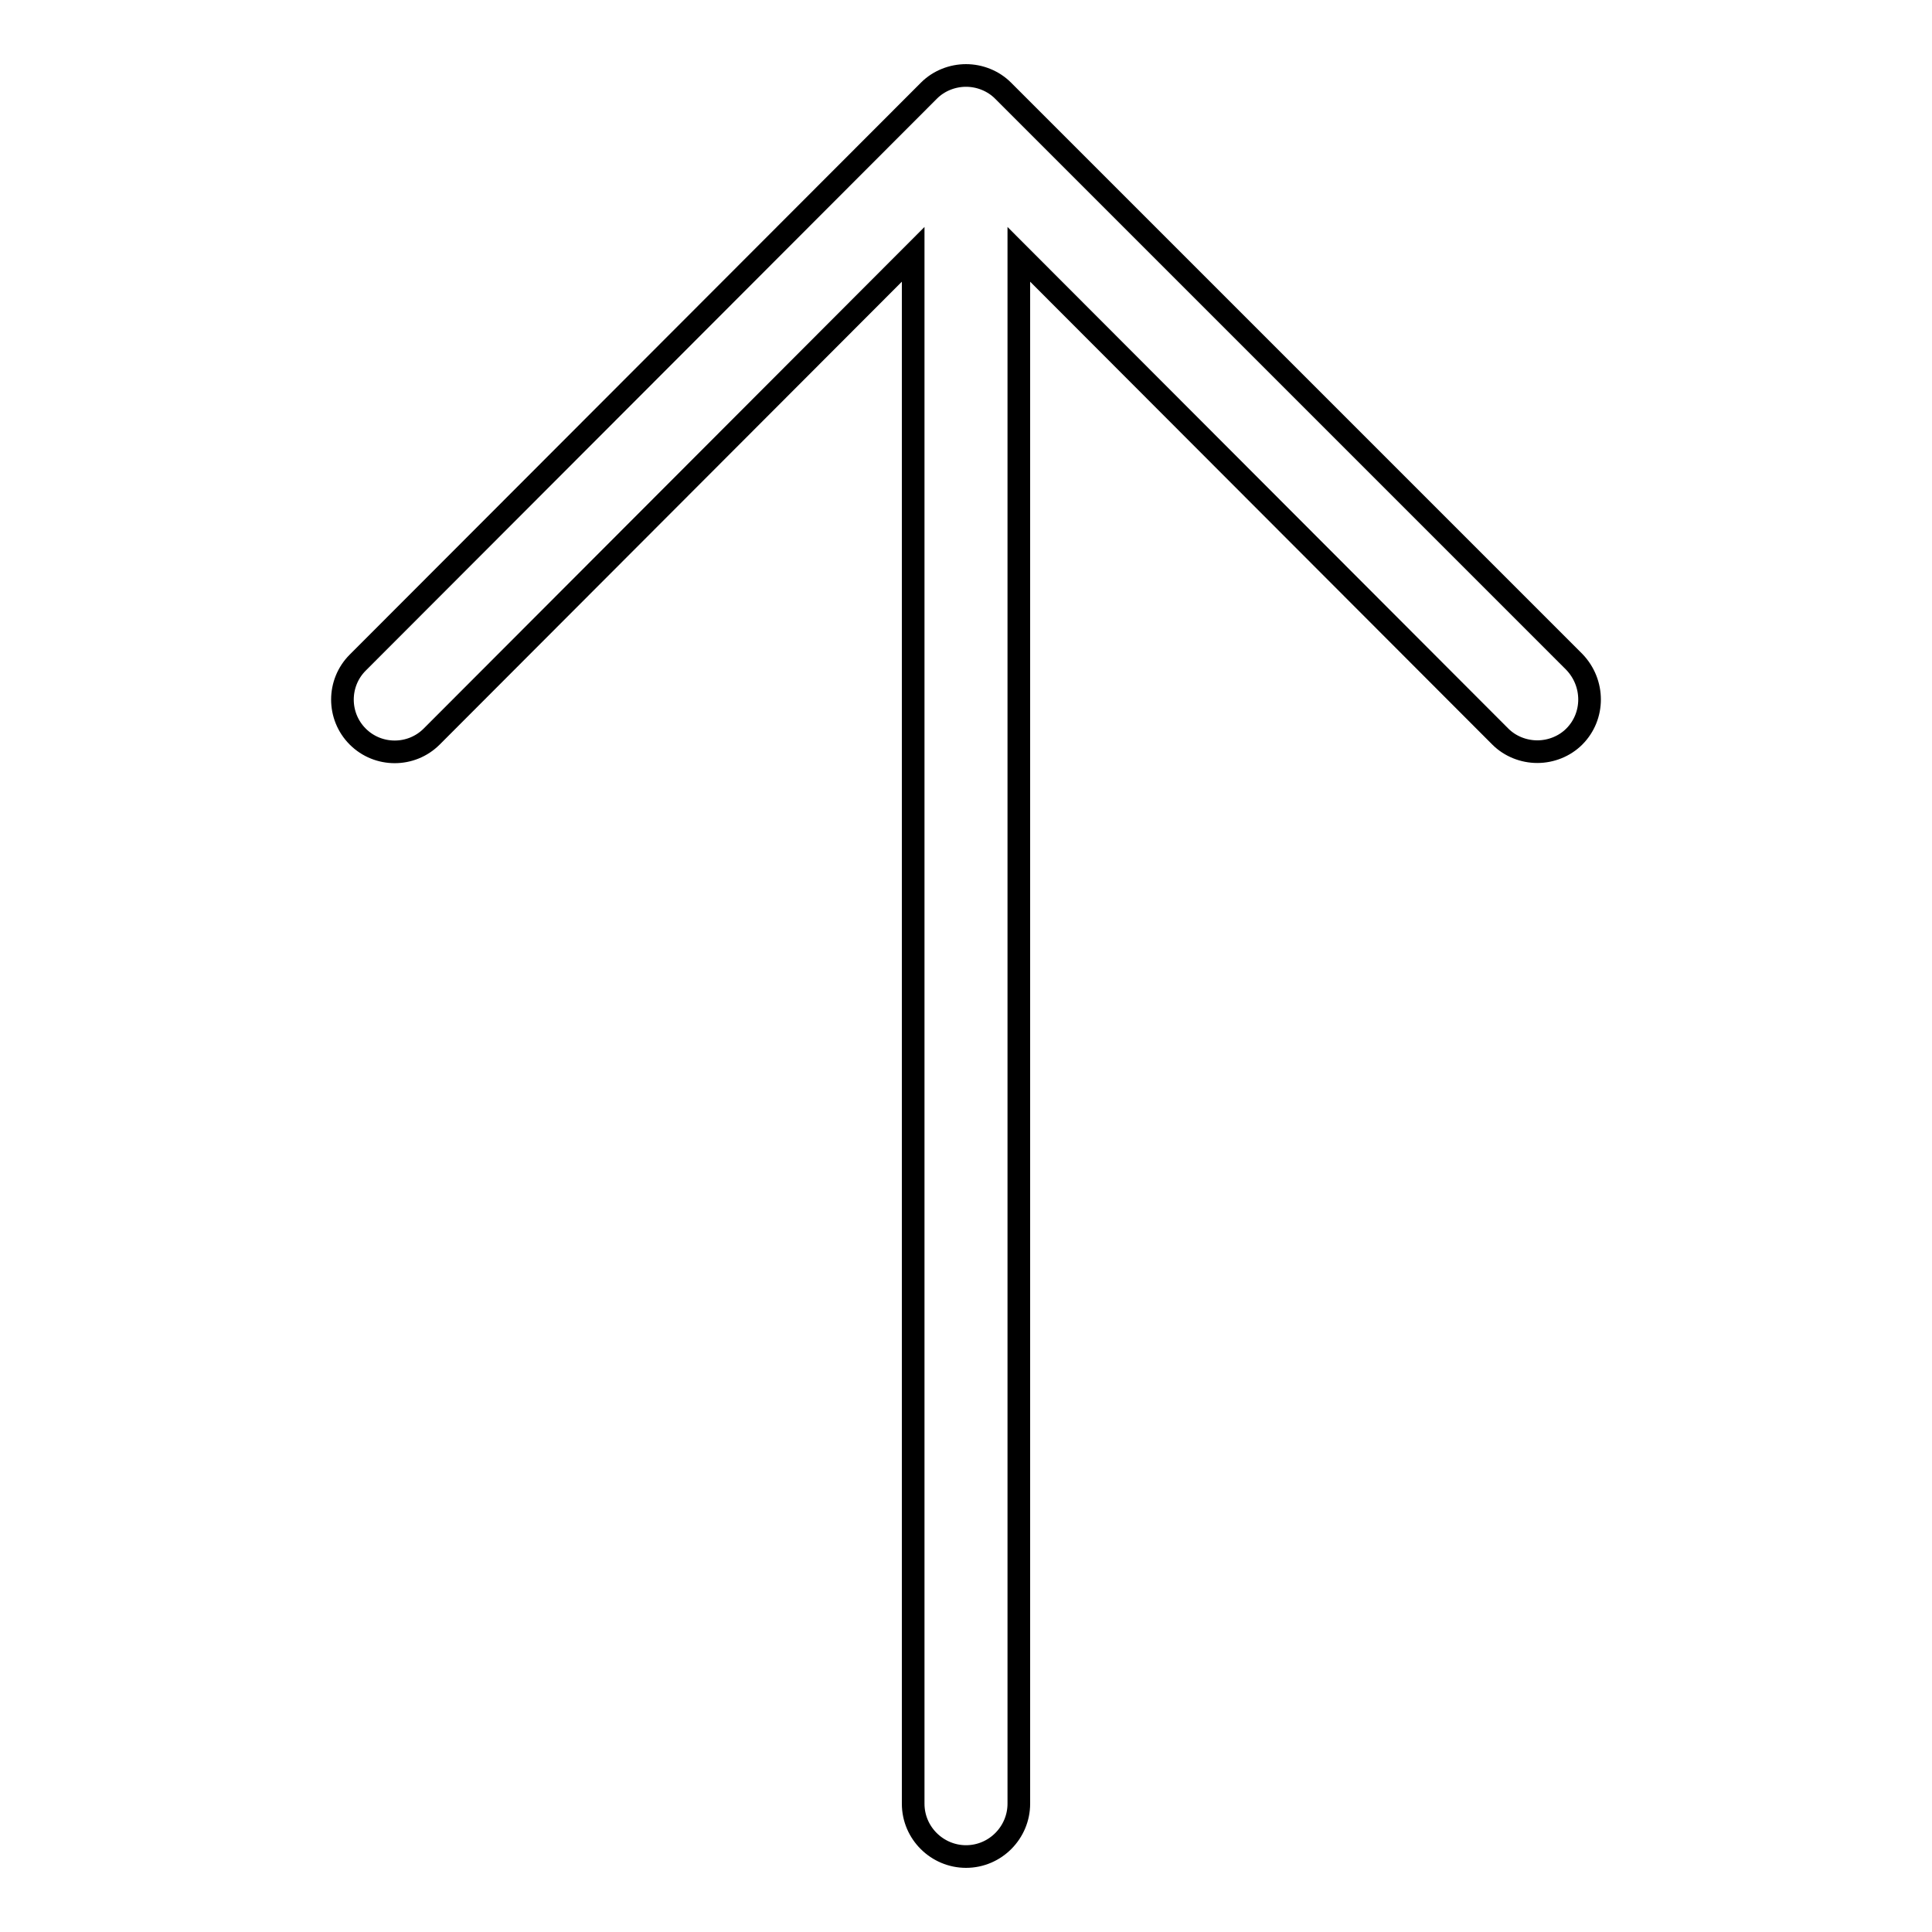 <?xml version="1.0" encoding="utf-8"?>
<!-- Svg Vector Icons : http://www.onlinewebfonts.com/icon -->
<!DOCTYPE svg PUBLIC "-//W3C//DTD SVG 1.1//EN" "http://www.w3.org/Graphics/SVG/1.1/DTD/svg11.dtd">
<svg version="1.1" xmlns="http://www.w3.org/2000/svg" xmlns:xlink="http://www.w3.org/1999/xlink" x="0px" y="0px" viewBox="0 0 256 256" enable-background="new 0 0 256 256" xml:space="preserve">
<g><g><path stroke-width="3" fill-opacity="0" stroke="#000000"  d="M208.6,97.6c-1.3,1.3-3.1,2-4.9,2s-3.6-0.7-4.9-2L135,33.7V239c0,3.8-3.1,7-7,7c-3.8,0-7-3.1-7-7V33.7L57.2,97.6c-2.7,2.7-7.1,2.7-9.8,0c-2.7-2.7-2.7-7.1,0-9.8L123.1,12c1.3-1.3,3.1-2,4.9-2c1.8,0,3.6,0.7,4.9,2l75.7,75.7C211.3,90.5,211.3,94.9,208.6,97.6z"/></g></g>
</svg>